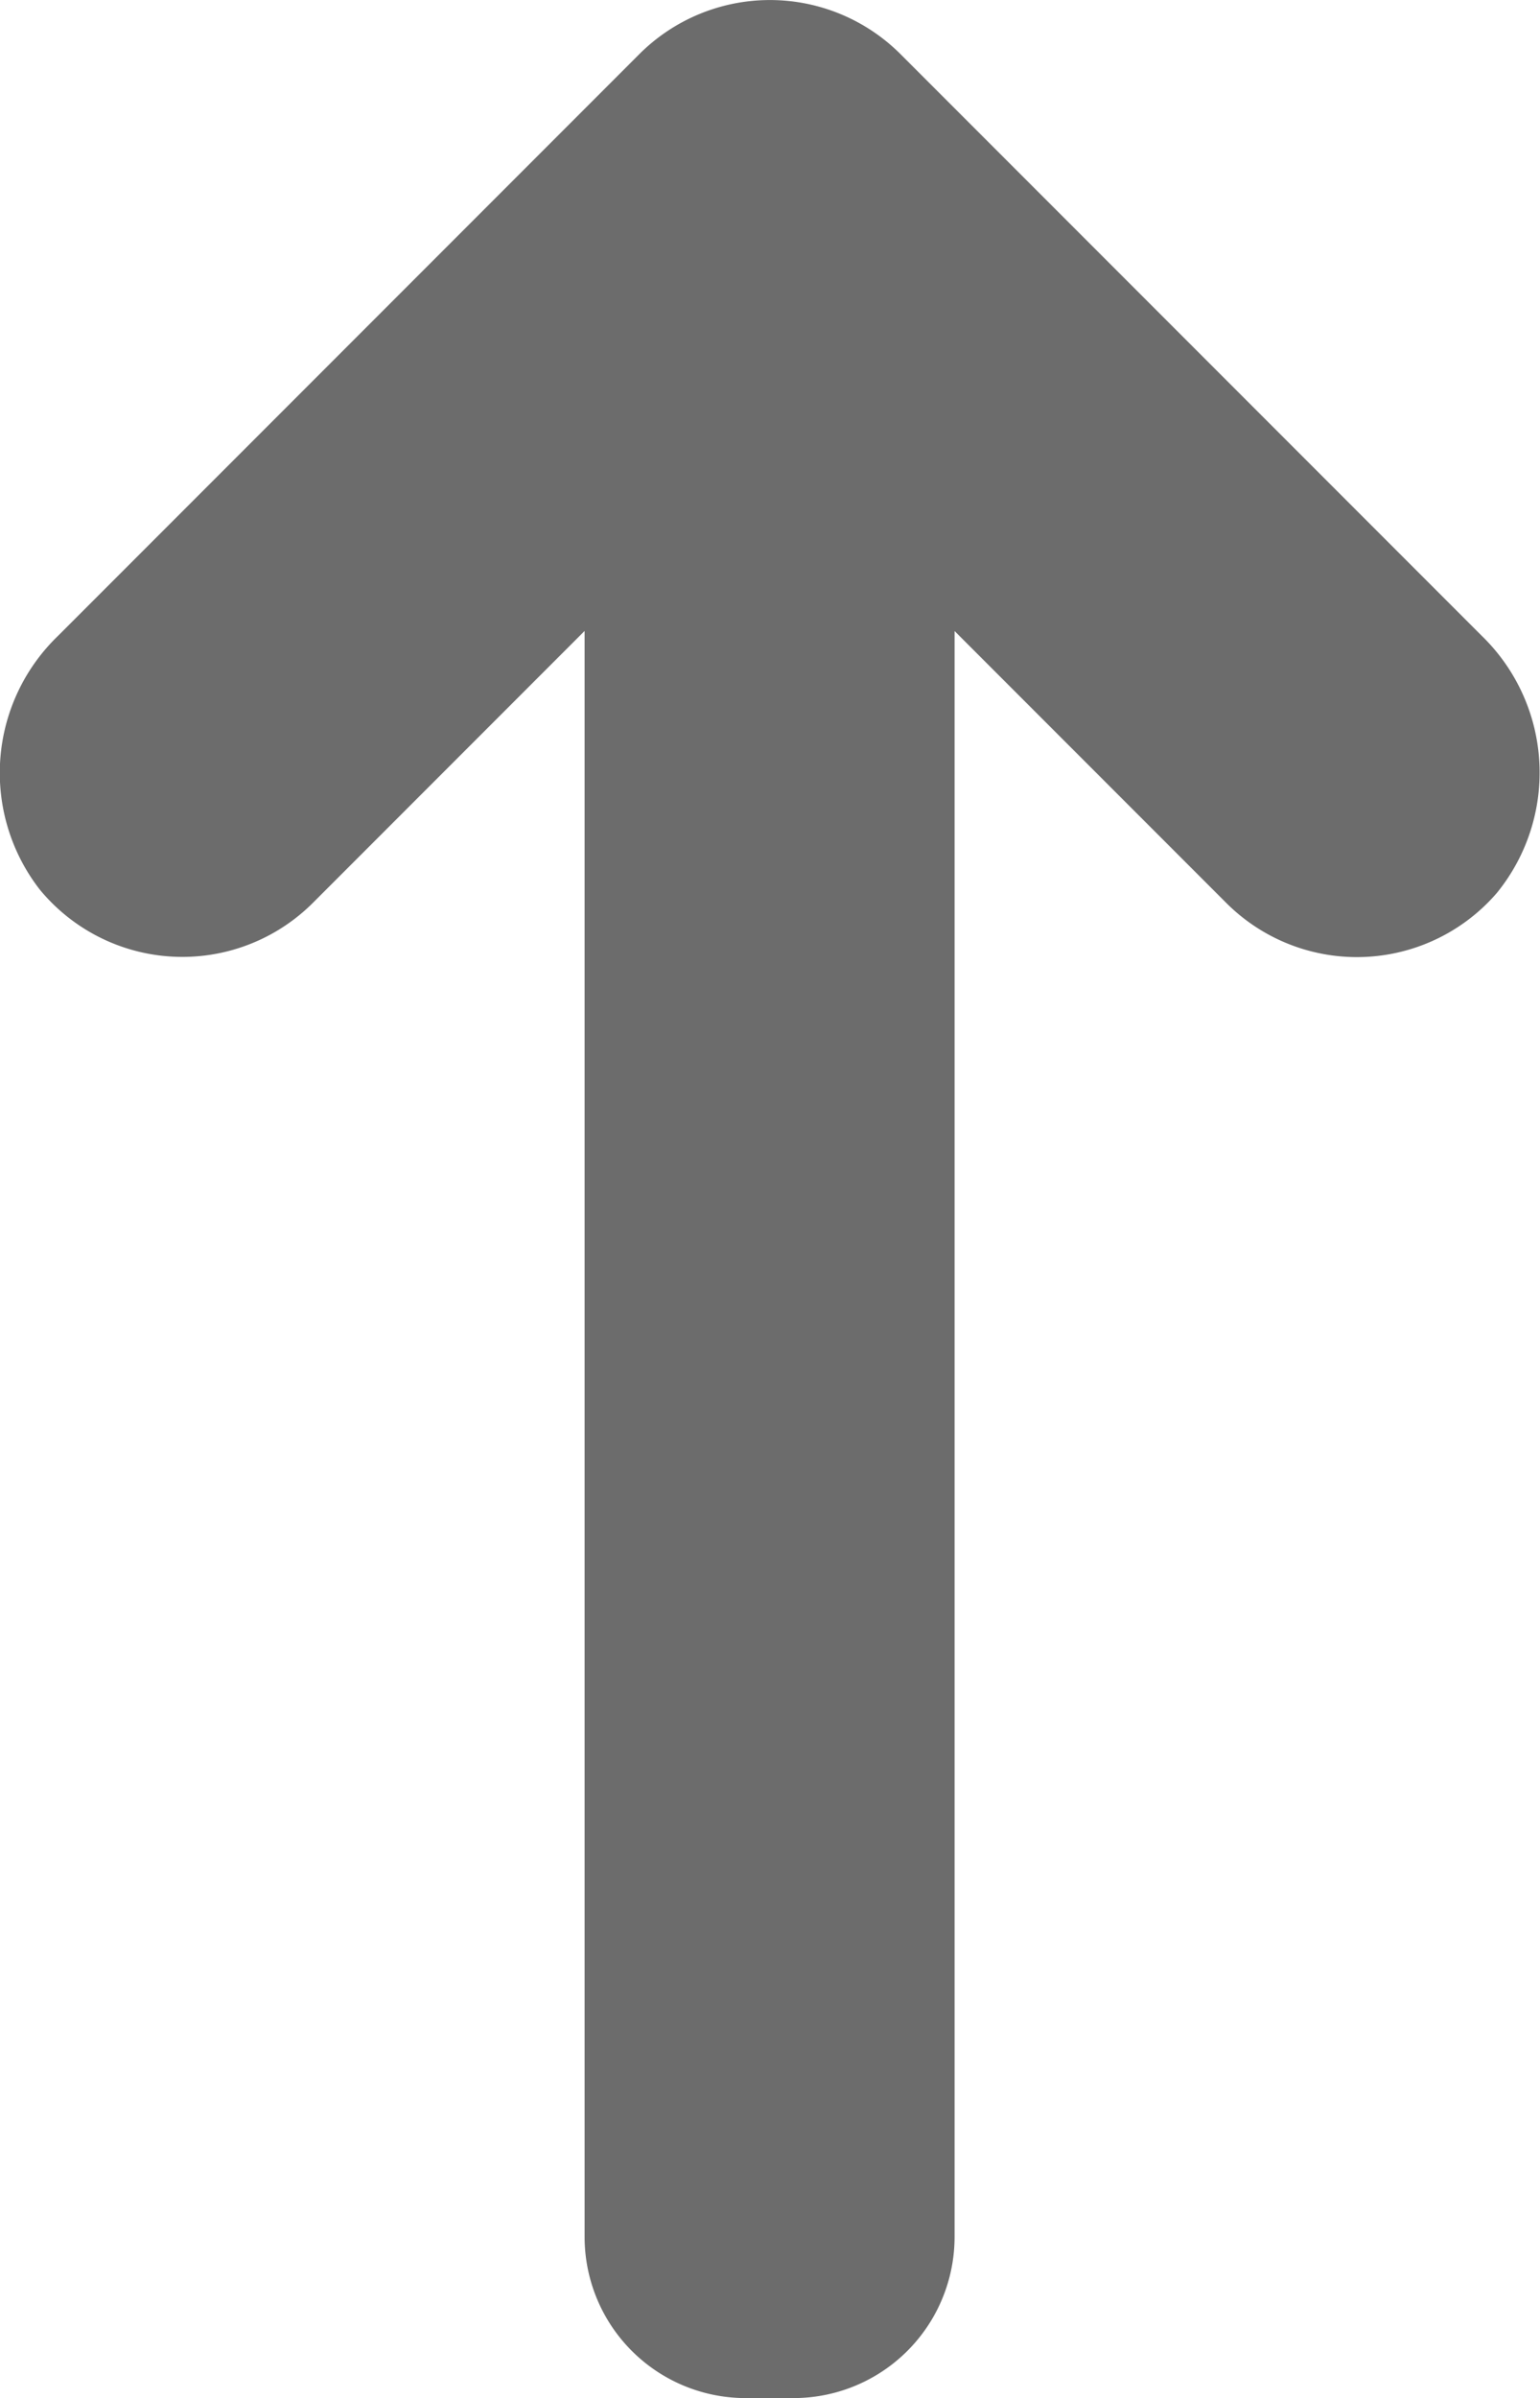 <svg xmlns="http://www.w3.org/2000/svg" width="16.912" height="26.317" viewBox="0 0 16.912 26.317"><defs><style>.a{fill:#6c6c6c;}</style></defs><g transform="translate(-1605 -1203)"><path class="a" d="M282.6,353.437V335.814l2.984,2.984a2.029,2.029,0,0,0,2.972-.111,2.091,2.091,0,0,0-.169-2.823l-6.381-6.381a2.029,2.029,0,0,0-2.868,0l-6.385,6.385a2.087,2.087,0,0,0-.2,2.782,2.029,2.029,0,0,0,3,.147l2.984-2.984v17.623a1.769,1.769,0,0,0,1.769,1.769h.518A1.769,1.769,0,0,0,282.6,353.437Z" transform="translate(1332.883 874.111)"/></g></svg>